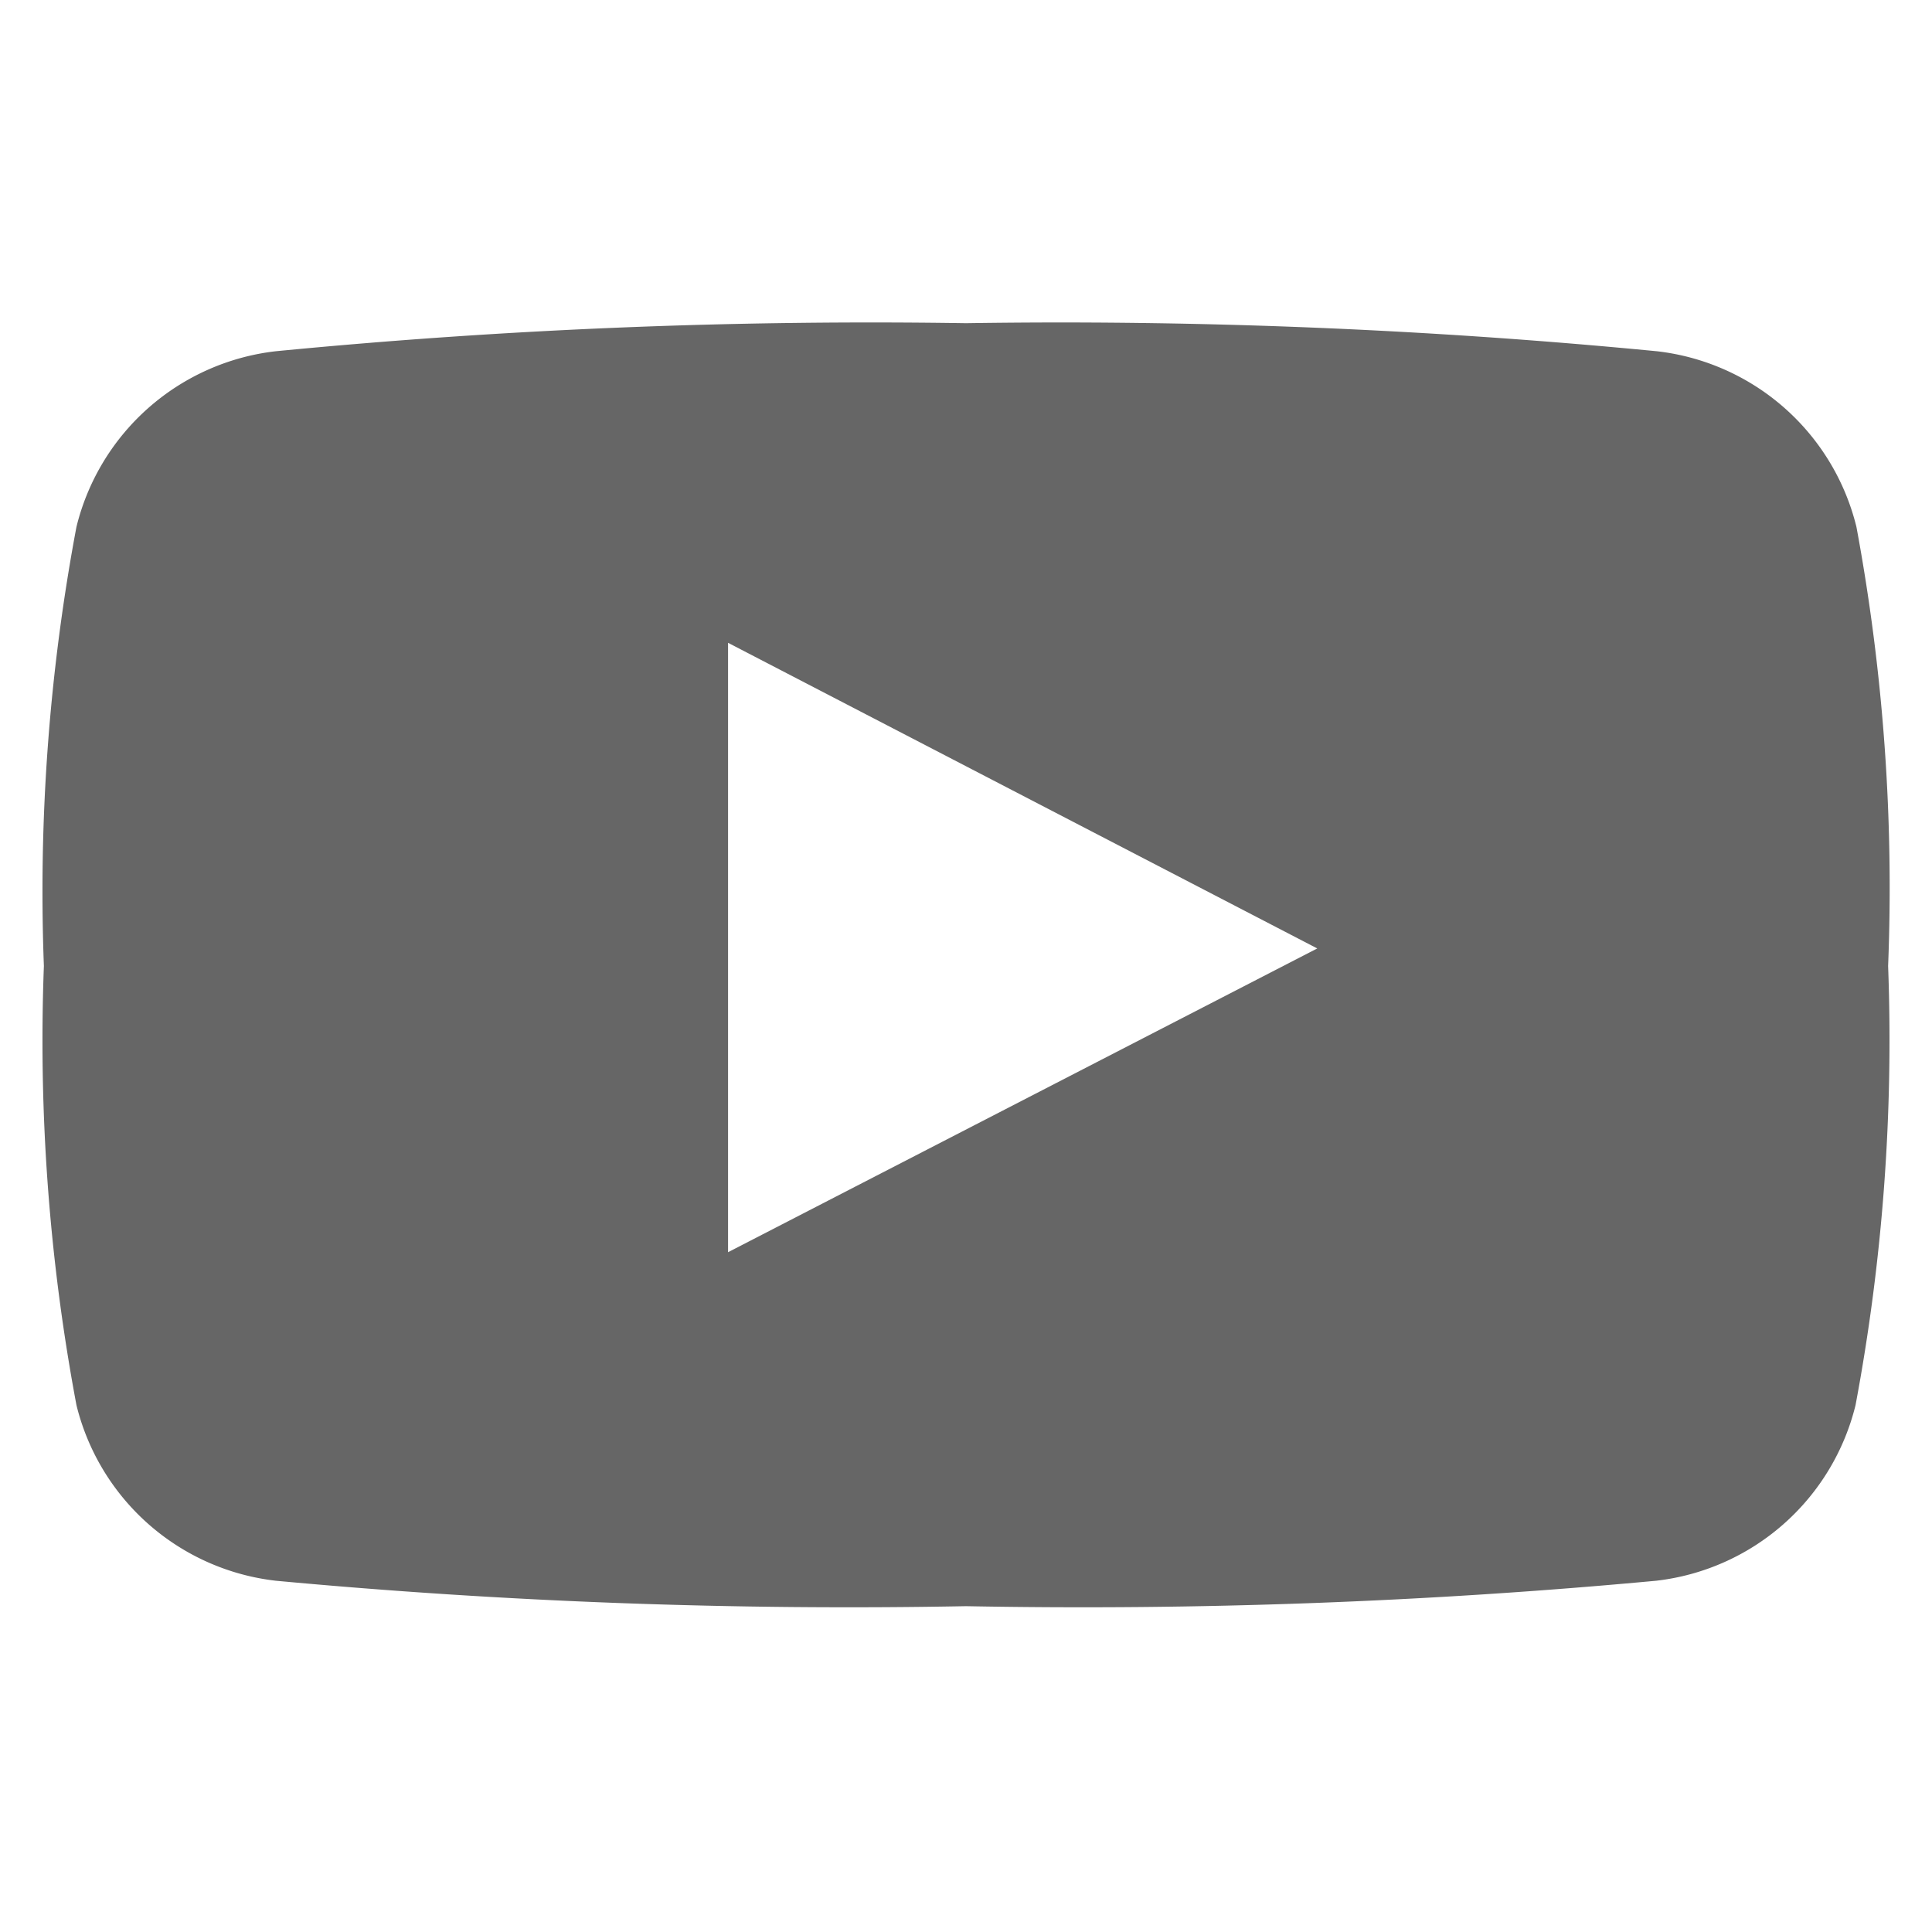 <svg xmlns="http://www.w3.org/2000/svg" width="70pt" height="70pt" viewBox="0 0 70 70"><path style="stroke:none;fill-rule:evenodd;fill:#666;fill-opacity:1" d="M67.262 19.09a8.425 8.425 0 0 0-7.223-6.363A224.198 224.198 0 0 0 35 11.71c-8.348-.129-16.7.21-25.008 1.016A8.425 8.425 0 0 0 2.77 19.09 71.465 71.465 0 0 0 1.59 35a71.465 71.465 0 0 0 1.18 15.91 8.425 8.425 0 0 0 7.222 6.363c8.313.774 16.66 1.079 25.008.922 8.348.157 16.695-.148 25.008-.922a8.425 8.425 0 0 0 7.222-6.363A71.698 71.698 0 0 0 68.41 35a71.479 71.479 0 0 0-1.148-15.91ZM26.379 45.37V23.29l21.348 11.074Zm0 0"/></svg>
